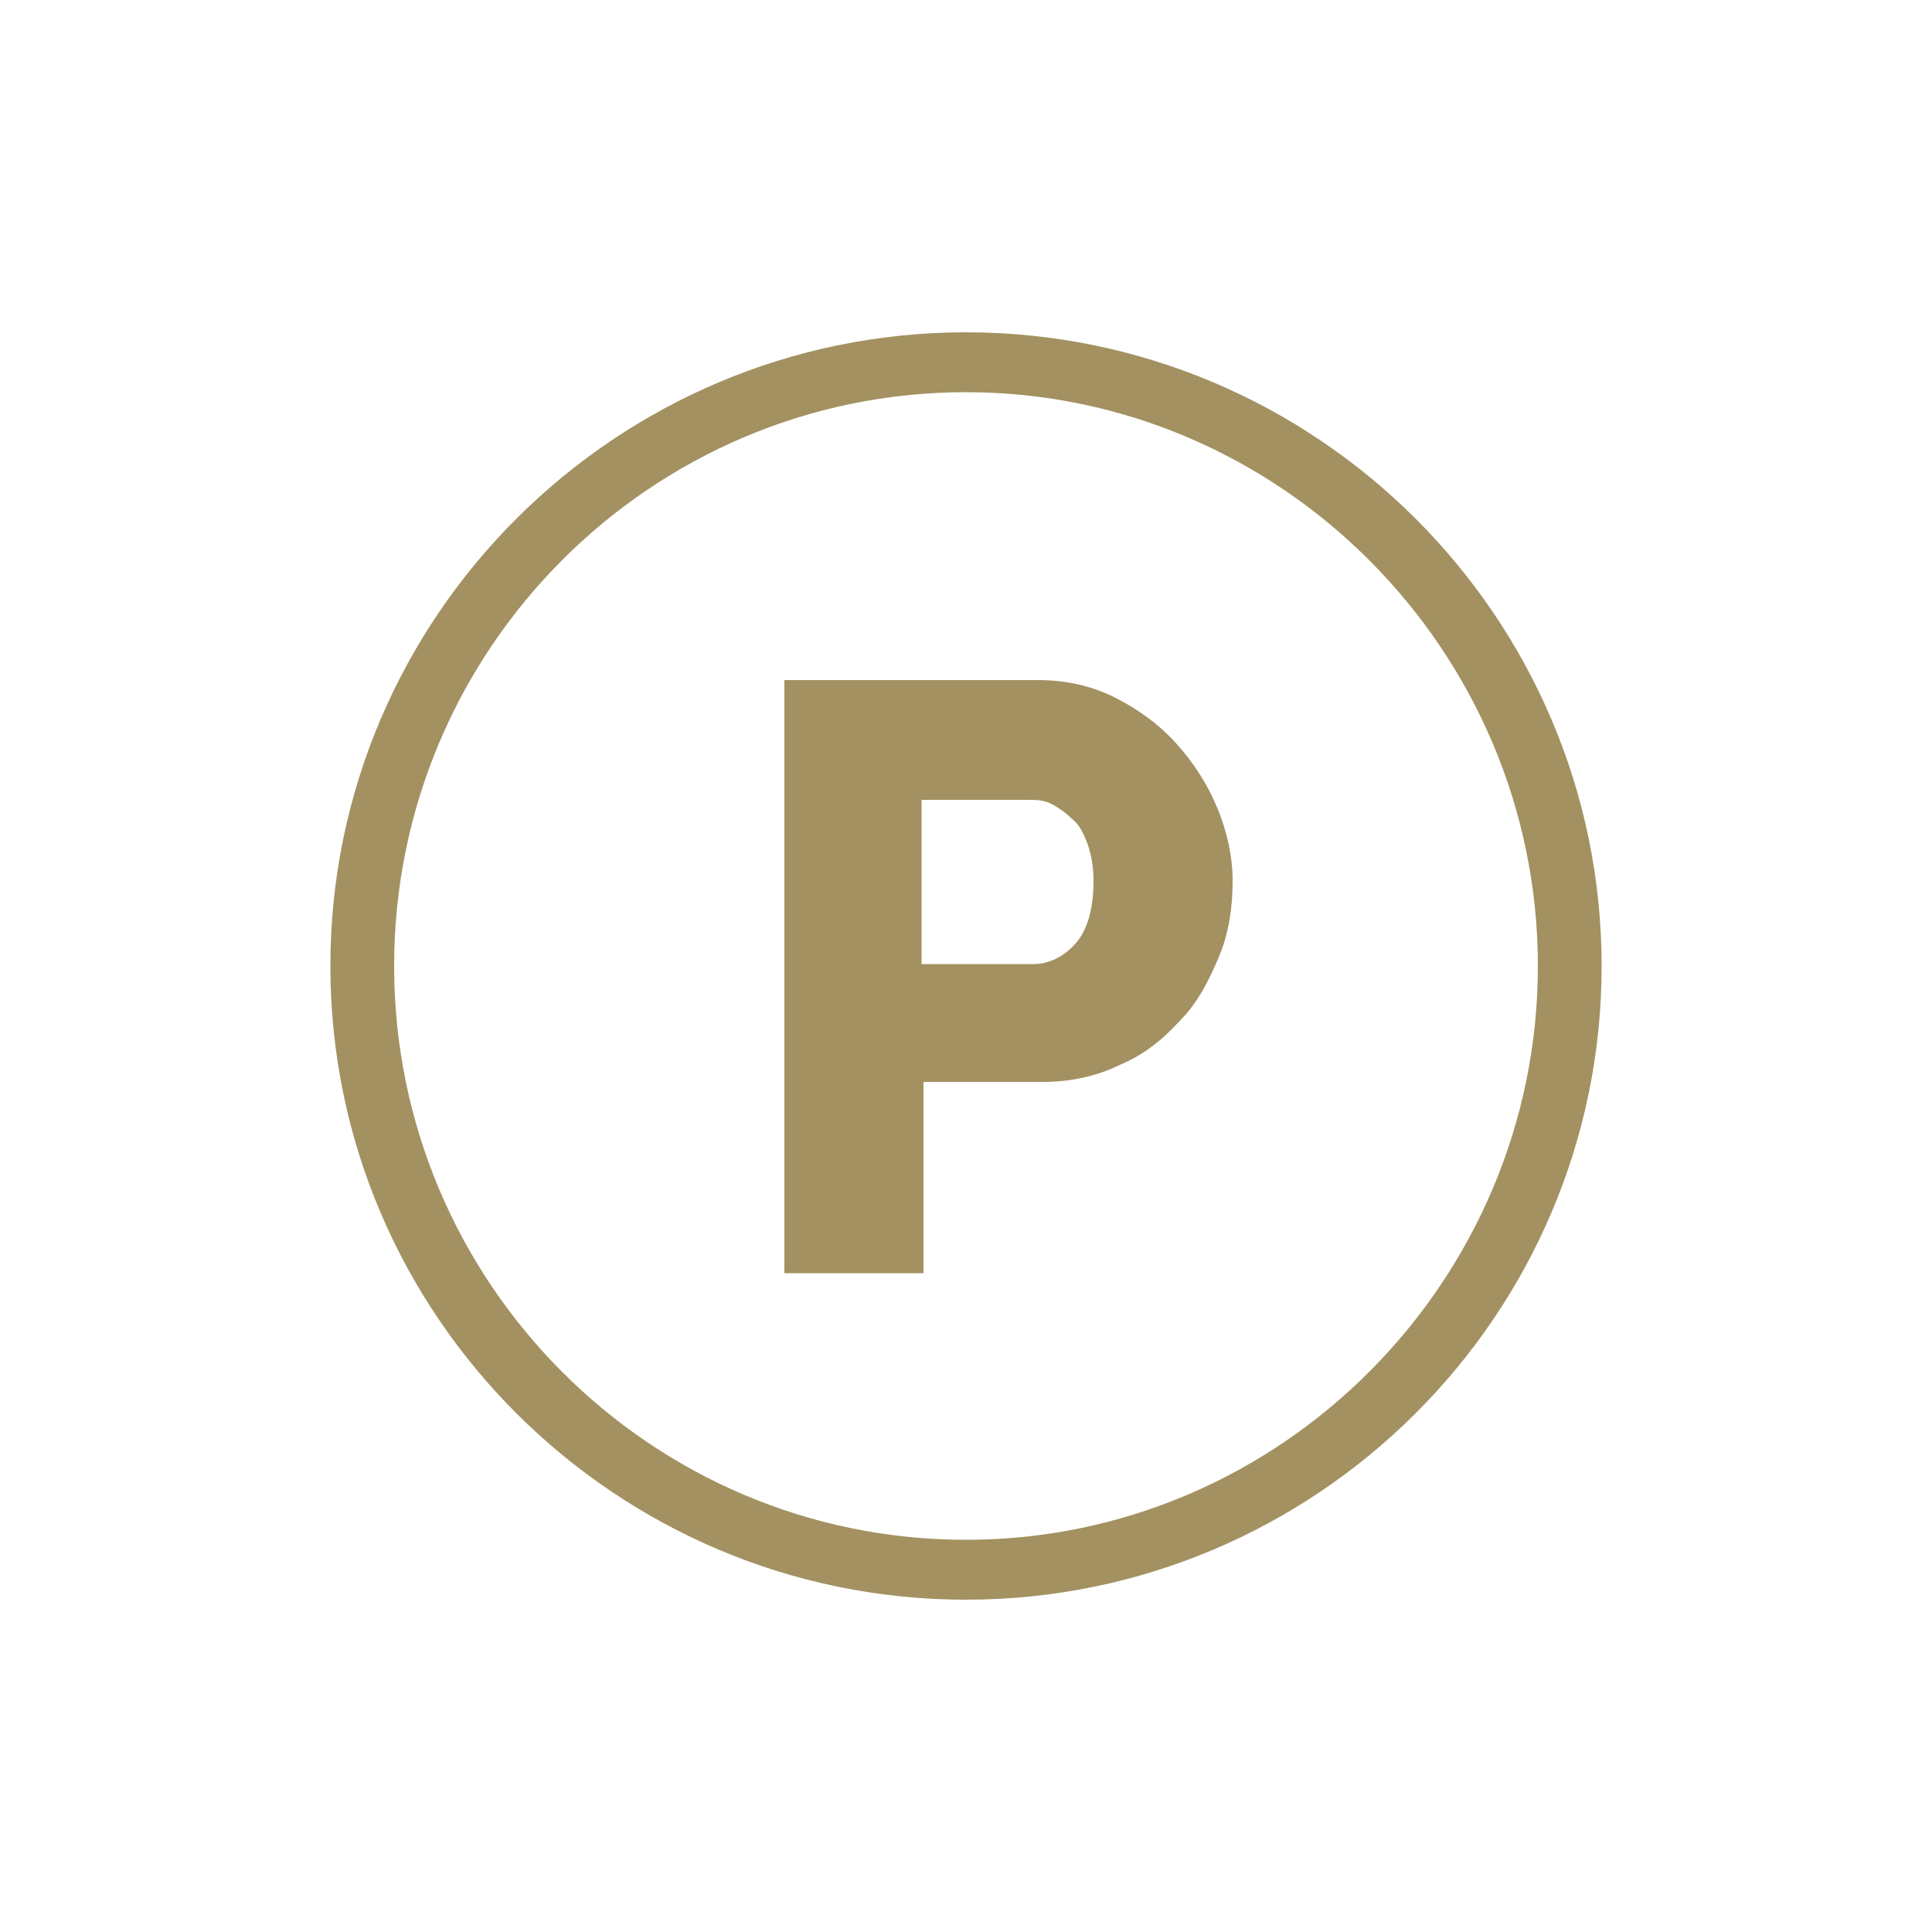 <?xml version="1.0" encoding="utf-8"?>
<!-- Generator: Adobe Illustrator 22.1.0, SVG Export Plug-In . SVG Version: 6.00 Build 0)  -->
<svg version="1.0" id="Calque_1" xmlns="http://www.w3.org/2000/svg" xmlns:xlink="http://www.w3.org/1999/xlink" x="0px" y="0px"
	 viewBox="0 0 100 100" style="enable-background:new 0 0 100 100;" xml:space="preserve">
<style type="text/css">
	.st0{fill:#A39161;}
	.st1{fill:#CCB583;}
	.st2{fill:#FFFFFF;}
	.st3{fill-rule:evenodd;clip-rule:evenodd;fill:#A39161;}
	.st4{fill:#CCB582;}
	.st5{fill-rule:evenodd;clip-rule:evenodd;fill:#CCB582;}
	.st6{fill-rule:evenodd;clip-rule:evenodd;fill:#CCB583;}
	.st7{fill:none;stroke:#CCB583;stroke-width:0.5;stroke-miterlimit:10;}
	.st8{fill:#E4623A;}
	.st9{fill:#D7CDB1;}
</style>
<g>
	<g>
		<path class="st0" d="M40.6,65.9V35.2h13.1c1.5,0,2.8,0.3,4,0.9c1.2,0.6,2.3,1.4,3.2,2.4c0.9,1,1.6,2.1,2.1,3.3
			c0.5,1.2,0.8,2.5,0.8,3.8c0,1.4-0.2,2.7-0.7,3.9c-0.5,1.2-1.1,2.4-2,3.3c-0.9,1-1.9,1.8-3.1,2.3c-1.2,0.6-2.6,0.9-4,0.9h-6.2v9.9
			H40.6z M47.7,49.9h5.8c0.8,0,1.6-0.4,2.2-1.1c0.6-0.7,0.9-1.8,0.9-3.2c0-0.7-0.1-1.3-0.3-1.9c-0.2-0.5-0.4-1-0.8-1.3
			c-0.3-0.3-0.7-0.6-1.1-0.8c-0.4-0.2-0.8-0.2-1.2-0.2h-5.5V49.9z"/>
	</g>
	<g>
		<path class="st0" d="M50,82.8c-18.1,0-32.9-14.7-32.9-32.8S31.9,17.2,50,17.2S82.9,31.9,82.9,50S68.1,82.8,50,82.8z M50,20.3
			c-16.3,0-29.6,13.3-29.6,29.7S33.7,79.7,50,79.7S79.6,66.3,79.6,50S66.3,20.3,50,20.3z"/>
	</g>
</g>
</svg>
